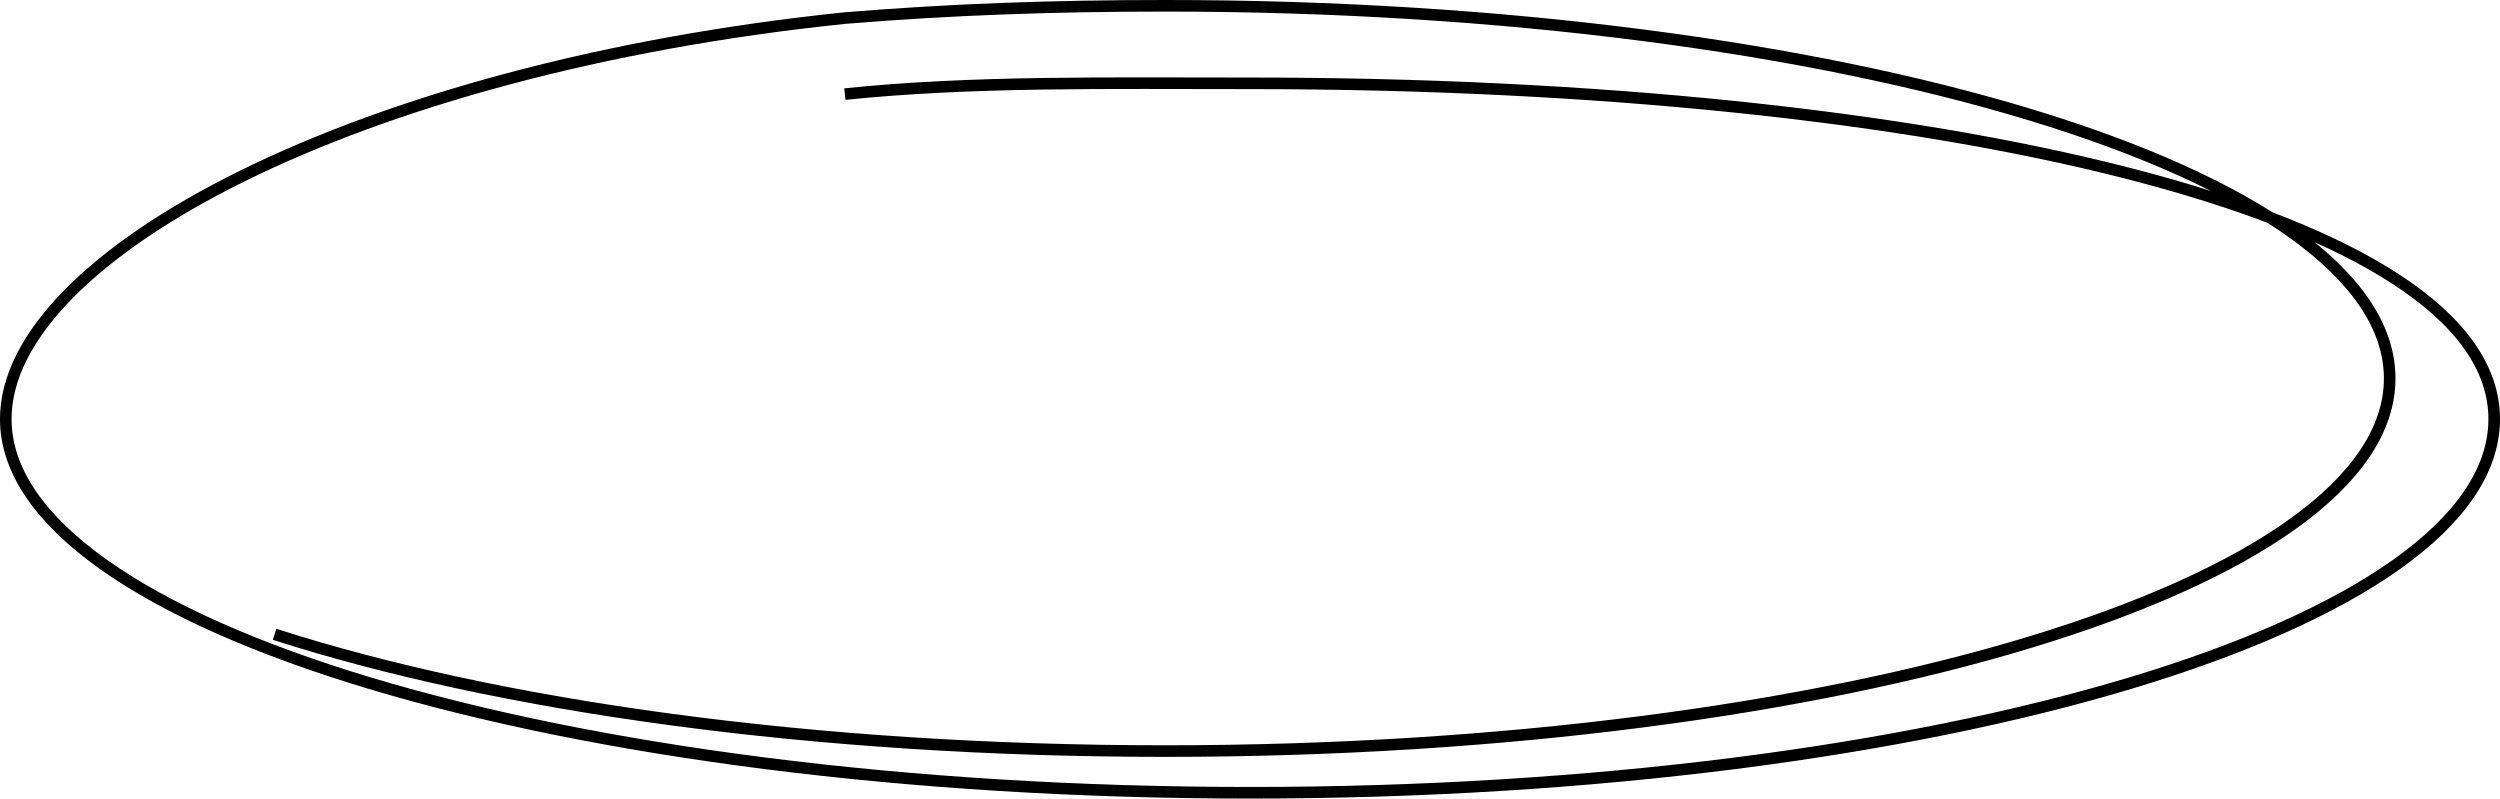 <svg xmlns="http://www.w3.org/2000/svg" viewBox="0 0 215.734 68.91">
  <path id="hover_line" d="M814.141,1416.839c10.959-1.133,22.72-.928,34.959-.928,59.3,0,107.367,11.159,107.367,28.97S908.4,1477.13,849.1,1477.13s-107.367-14.439-107.367-32.249c0-14.135,30.273-30.245,72.407-34.6l.184-.013c8.841-.73,17.839-1.048,27.44-1.048,58.368,0,105.685,14.4,105.685,32.157s-47.317,32.157-105.685,32.157c-30.269,0-57.567-3.872-76.834-10.077" transform="translate(-741.234 -1408.72)" fill="none" stroke="#000" stroke-miterlimit="10" stroke-width="1"/>
</svg>
